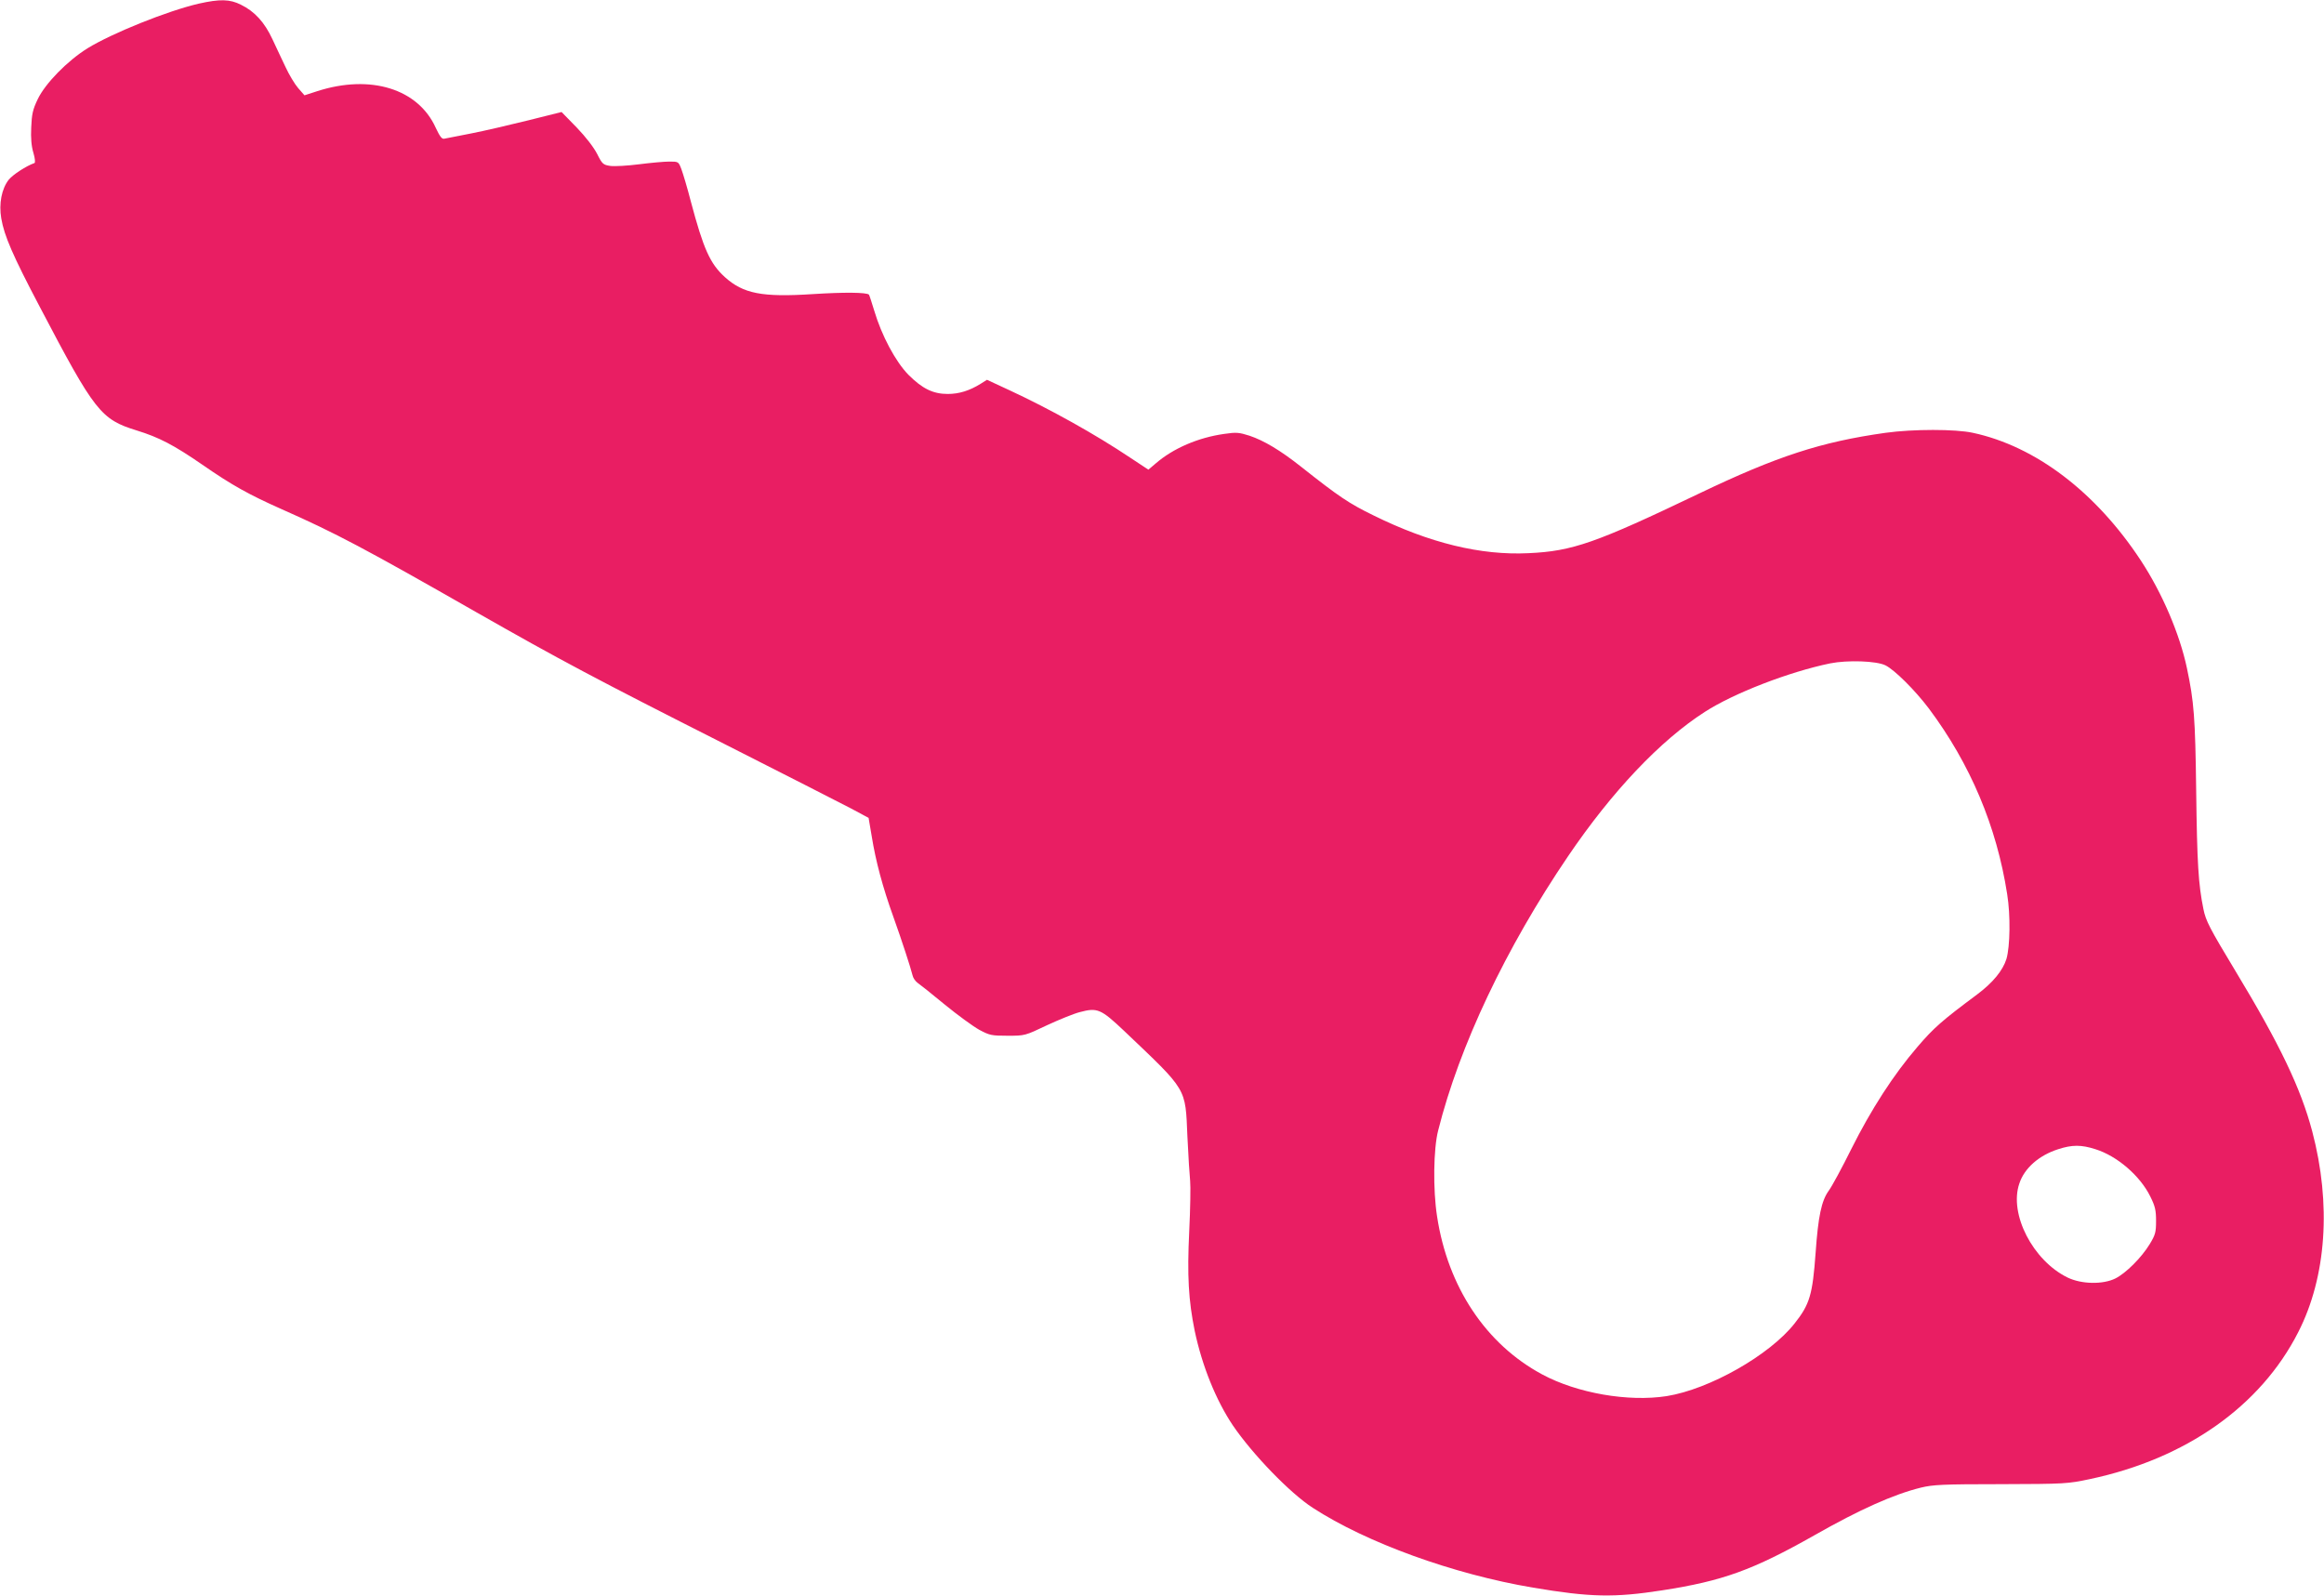 <?xml version="1.0" standalone="no"?>
<!DOCTYPE svg PUBLIC "-//W3C//DTD SVG 20010904//EN"
 "http://www.w3.org/TR/2001/REC-SVG-20010904/DTD/svg10.dtd">
<svg version="1.0" xmlns="http://www.w3.org/2000/svg"
 width="1280pt" height="879pt" viewBox="0 0 1280 879"
 preserveAspectRatio="xMidYMid meet">
<g transform="translate(0,879) scale(0.1,-0.1)"
fill="#e91e63" stroke="none">
<path d="M1095 8770 c-173 -40 -478 -163 -613 -246 -111 -69 -233 -194 -274
-280 -28 -58 -33 -83 -36 -156 -3 -58 1 -104 12 -140 9 -30 11 -54 6 -56 -46
-16 -119 -64 -142 -92 -39 -50 -55 -132 -41 -213 16 -95 63 -204 212 -487 303
-578 336 -620 534 -681 123 -38 204 -80 362 -189 163 -113 257 -165 437 -245
296 -131 455 -215 1071 -567 460 -262 659 -368 1367 -726 327 -166 640 -325
695 -354 l99 -53 17 -100 c22 -138 61 -283 119 -444 50 -140 94 -276 106 -323
3 -15 16 -33 27 -41 12 -8 80 -62 150 -120 71 -58 156 -120 190 -139 58 -31
68 -33 157 -33 95 0 95 0 217 58 67 31 148 64 180 72 97 26 116 18 244 -103
352 -335 337 -310 349 -583 5 -107 12 -216 15 -244 3 -27 1 -152 -5 -276 -12
-247 -4 -381 30 -549 41 -194 117 -382 210 -521 109 -160 316 -374 440 -454
297 -193 775 -366 1214 -440 315 -53 445 -56 710 -15 335 52 499 111 842 305
246 140 434 224 584 261 66 16 119 19 440 19 355 1 368 2 491 28 529 112 940
402 1147 809 156 305 183 706 77 1107 -63 237 -178 478 -423 883 -143 237
-163 276 -176 340 -28 137 -35 253 -40 653 -5 402 -12 491 -51 675 -40 189
-137 415 -254 593 -248 377 -580 629 -925 703 -96 21 -329 21 -481 0 -355 -50
-596 -128 -1030 -336 -566 -271 -694 -316 -936 -327 -263 -13 -546 56 -854
208 -135 66 -189 102 -400 269 -114 90 -203 143 -283 170 -57 18 -72 20 -139
10 -143 -20 -281 -79 -378 -163 l-40 -34 -100 66 c-191 128 -442 268 -664 371
l-125 58 -35 -22 c-61 -38 -119 -56 -181 -56 -81 0 -140 29 -217 106 -71 73
-147 215 -188 353 -14 46 -27 86 -29 88 -13 13 -137 14 -310 3 -278 -18 -382
2 -484 94 -81 74 -117 153 -187 416 -19 74 -43 154 -52 178 -16 42 -16 42 -67
42 -29 0 -104 -7 -167 -15 -63 -8 -133 -12 -157 -9 -40 6 -45 10 -73 66 -19
37 -63 94 -113 146 l-83 85 -184 -46 c-101 -25 -242 -58 -314 -72 -71 -14
-138 -27 -148 -29 -13 -3 -24 11 -47 60 -97 215 -359 296 -652 202 l-71 -23
-35 40 c-19 22 -50 74 -69 115 -20 41 -52 111 -73 155 -43 92 -97 152 -173
189 -61 31 -116 32 -232 6z m9290 -3645 c50 -25 162 -136 239 -238 228 -305
373 -649 431 -1022 19 -118 16 -288 -4 -357 -20 -64 -75 -131 -162 -196 -192
-143 -237 -182 -327 -287 -132 -153 -256 -345 -366 -565 -51 -103 -107 -206
-124 -229 -40 -55 -58 -142 -72 -341 -17 -232 -32 -284 -116 -390 -137 -174
-468 -362 -704 -400 -212 -33 -494 16 -687 120 -310 167 -519 482 -578 870
-23 146 -20 373 6 473 117 466 373 1006 715 1510 242 357 508 638 754 796 158
102 462 220 690 267 95 19 255 14 305 -11z m1156 -2665 c119 -37 246 -146 302
-260 27 -54 32 -76 32 -135 0 -63 -4 -77 -35 -128 -45 -74 -131 -160 -189
-189 -69 -34 -186 -32 -263 5 -191 93 -324 350 -266 518 28 85 108 155 214
189 77 25 127 25 205 0z"/>
</g>
</svg>
